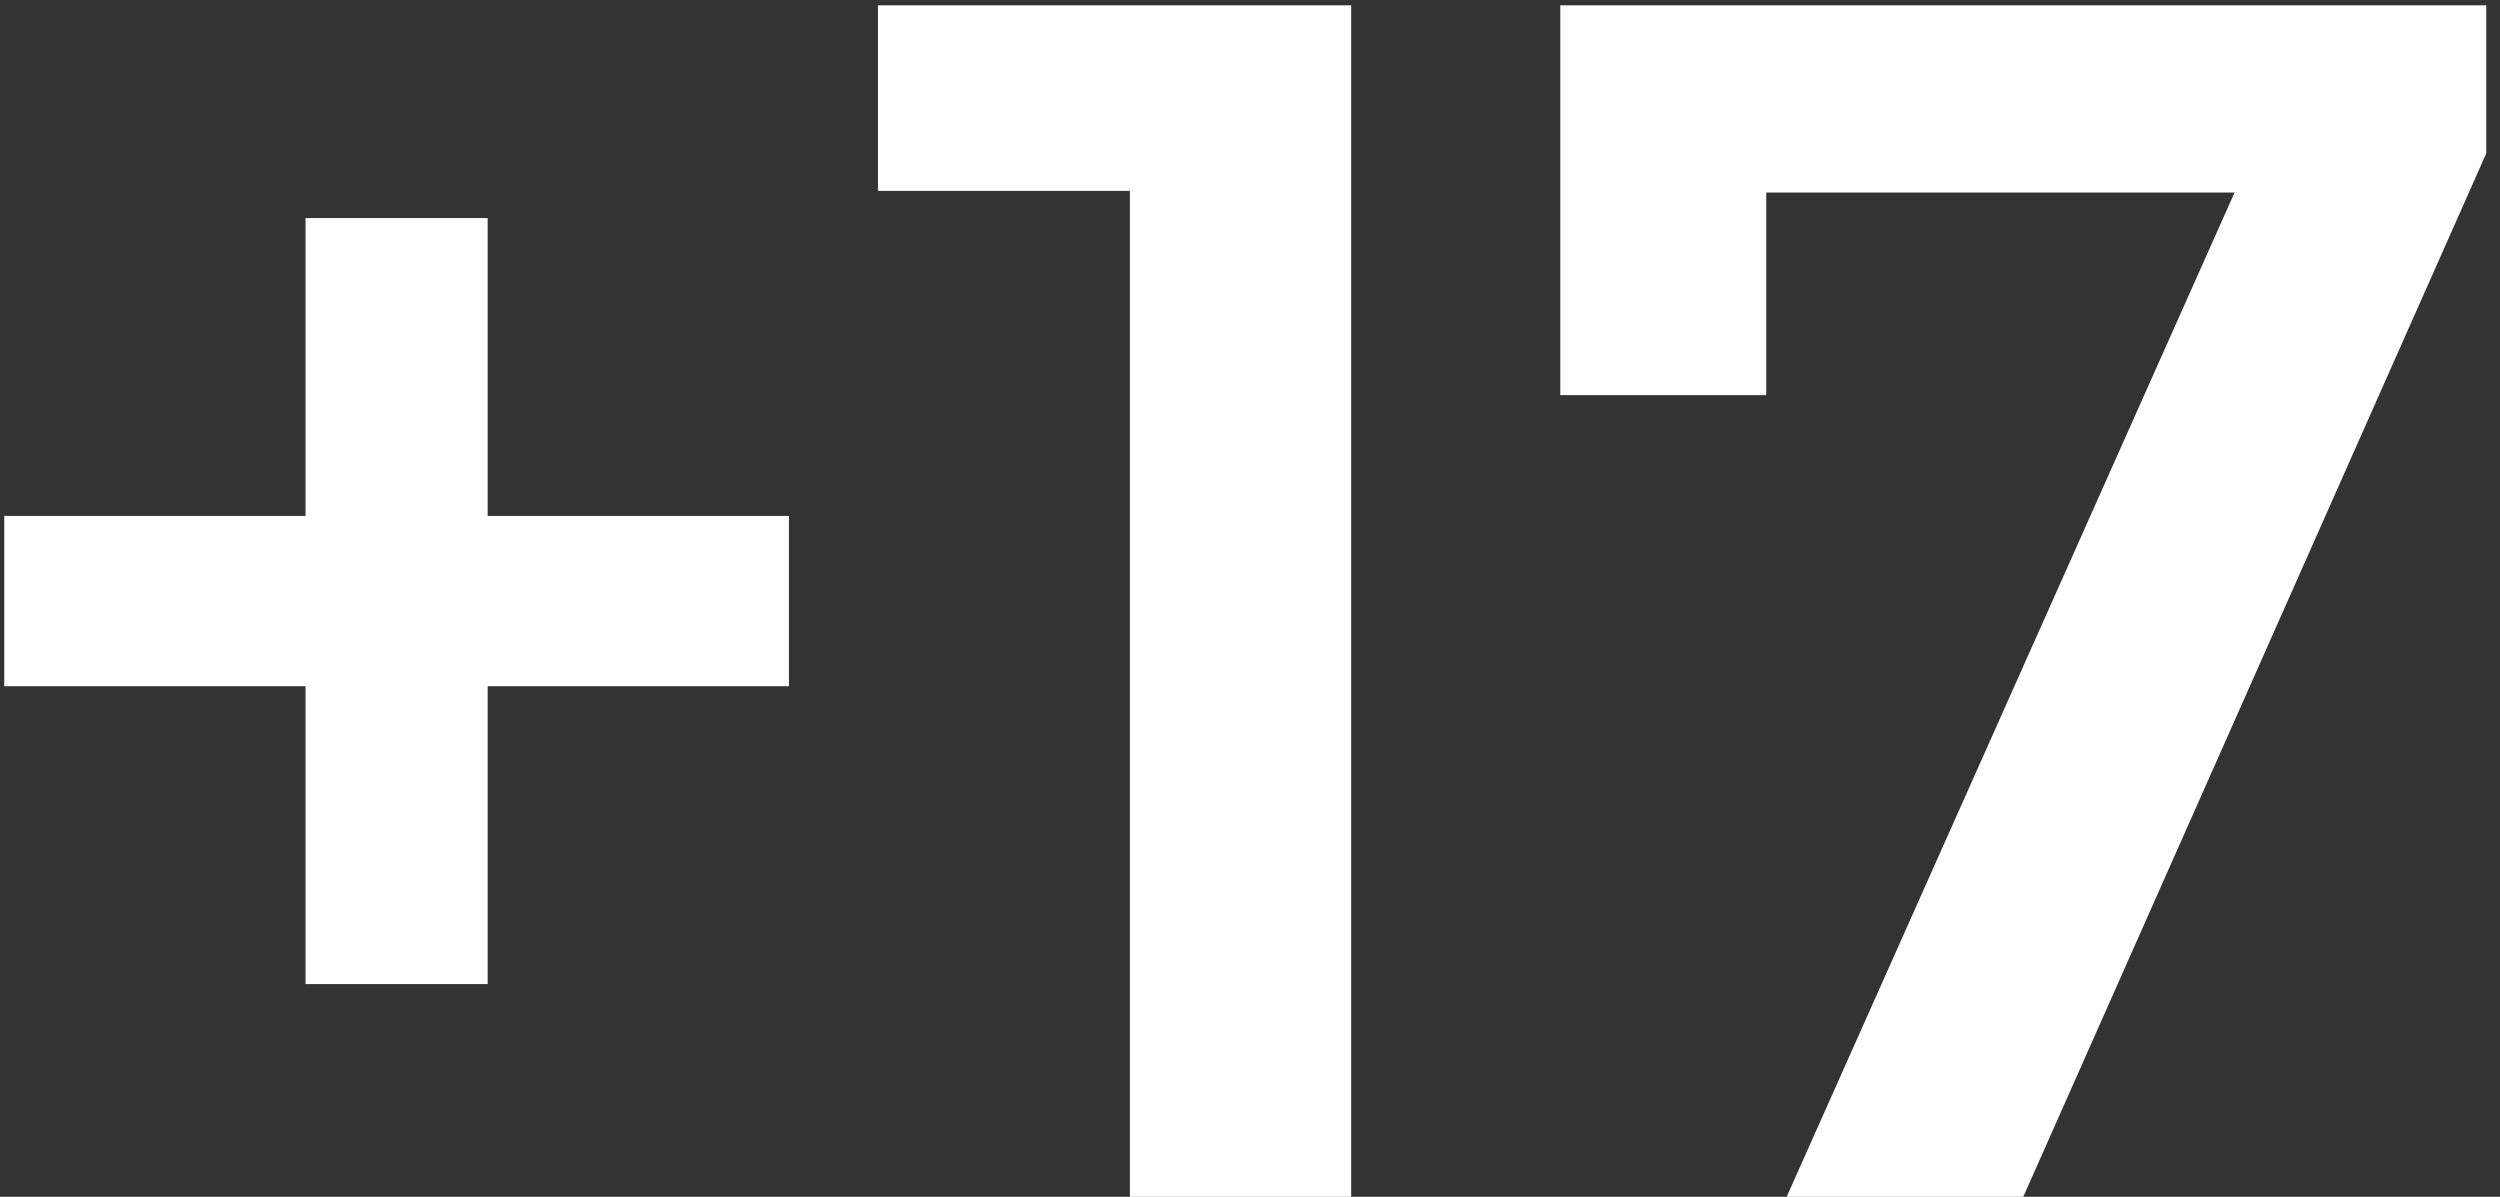 <svg width="94" height="45" viewBox="0 0 94 45" fill="none" xmlns="http://www.w3.org/2000/svg">
<rect x="0" y="0" width="94" height="45" fill="#333333" stroke="none"/>
<path d="M11.488 37V8.2H18.336V37H11.488ZM0.16 25.8V19.4H29.664V25.8H0.16ZM42.484 45V3.4L46.132 7.176H33.012V0.2H50.804V45H42.484ZM67.179 45L85.675 3.528L87.851 7.24H62.443L66.411 3.208V14.856H58.667V0.2H93.483V5.768L76.075 45H67.179Z" fill="white"/>
</svg>
